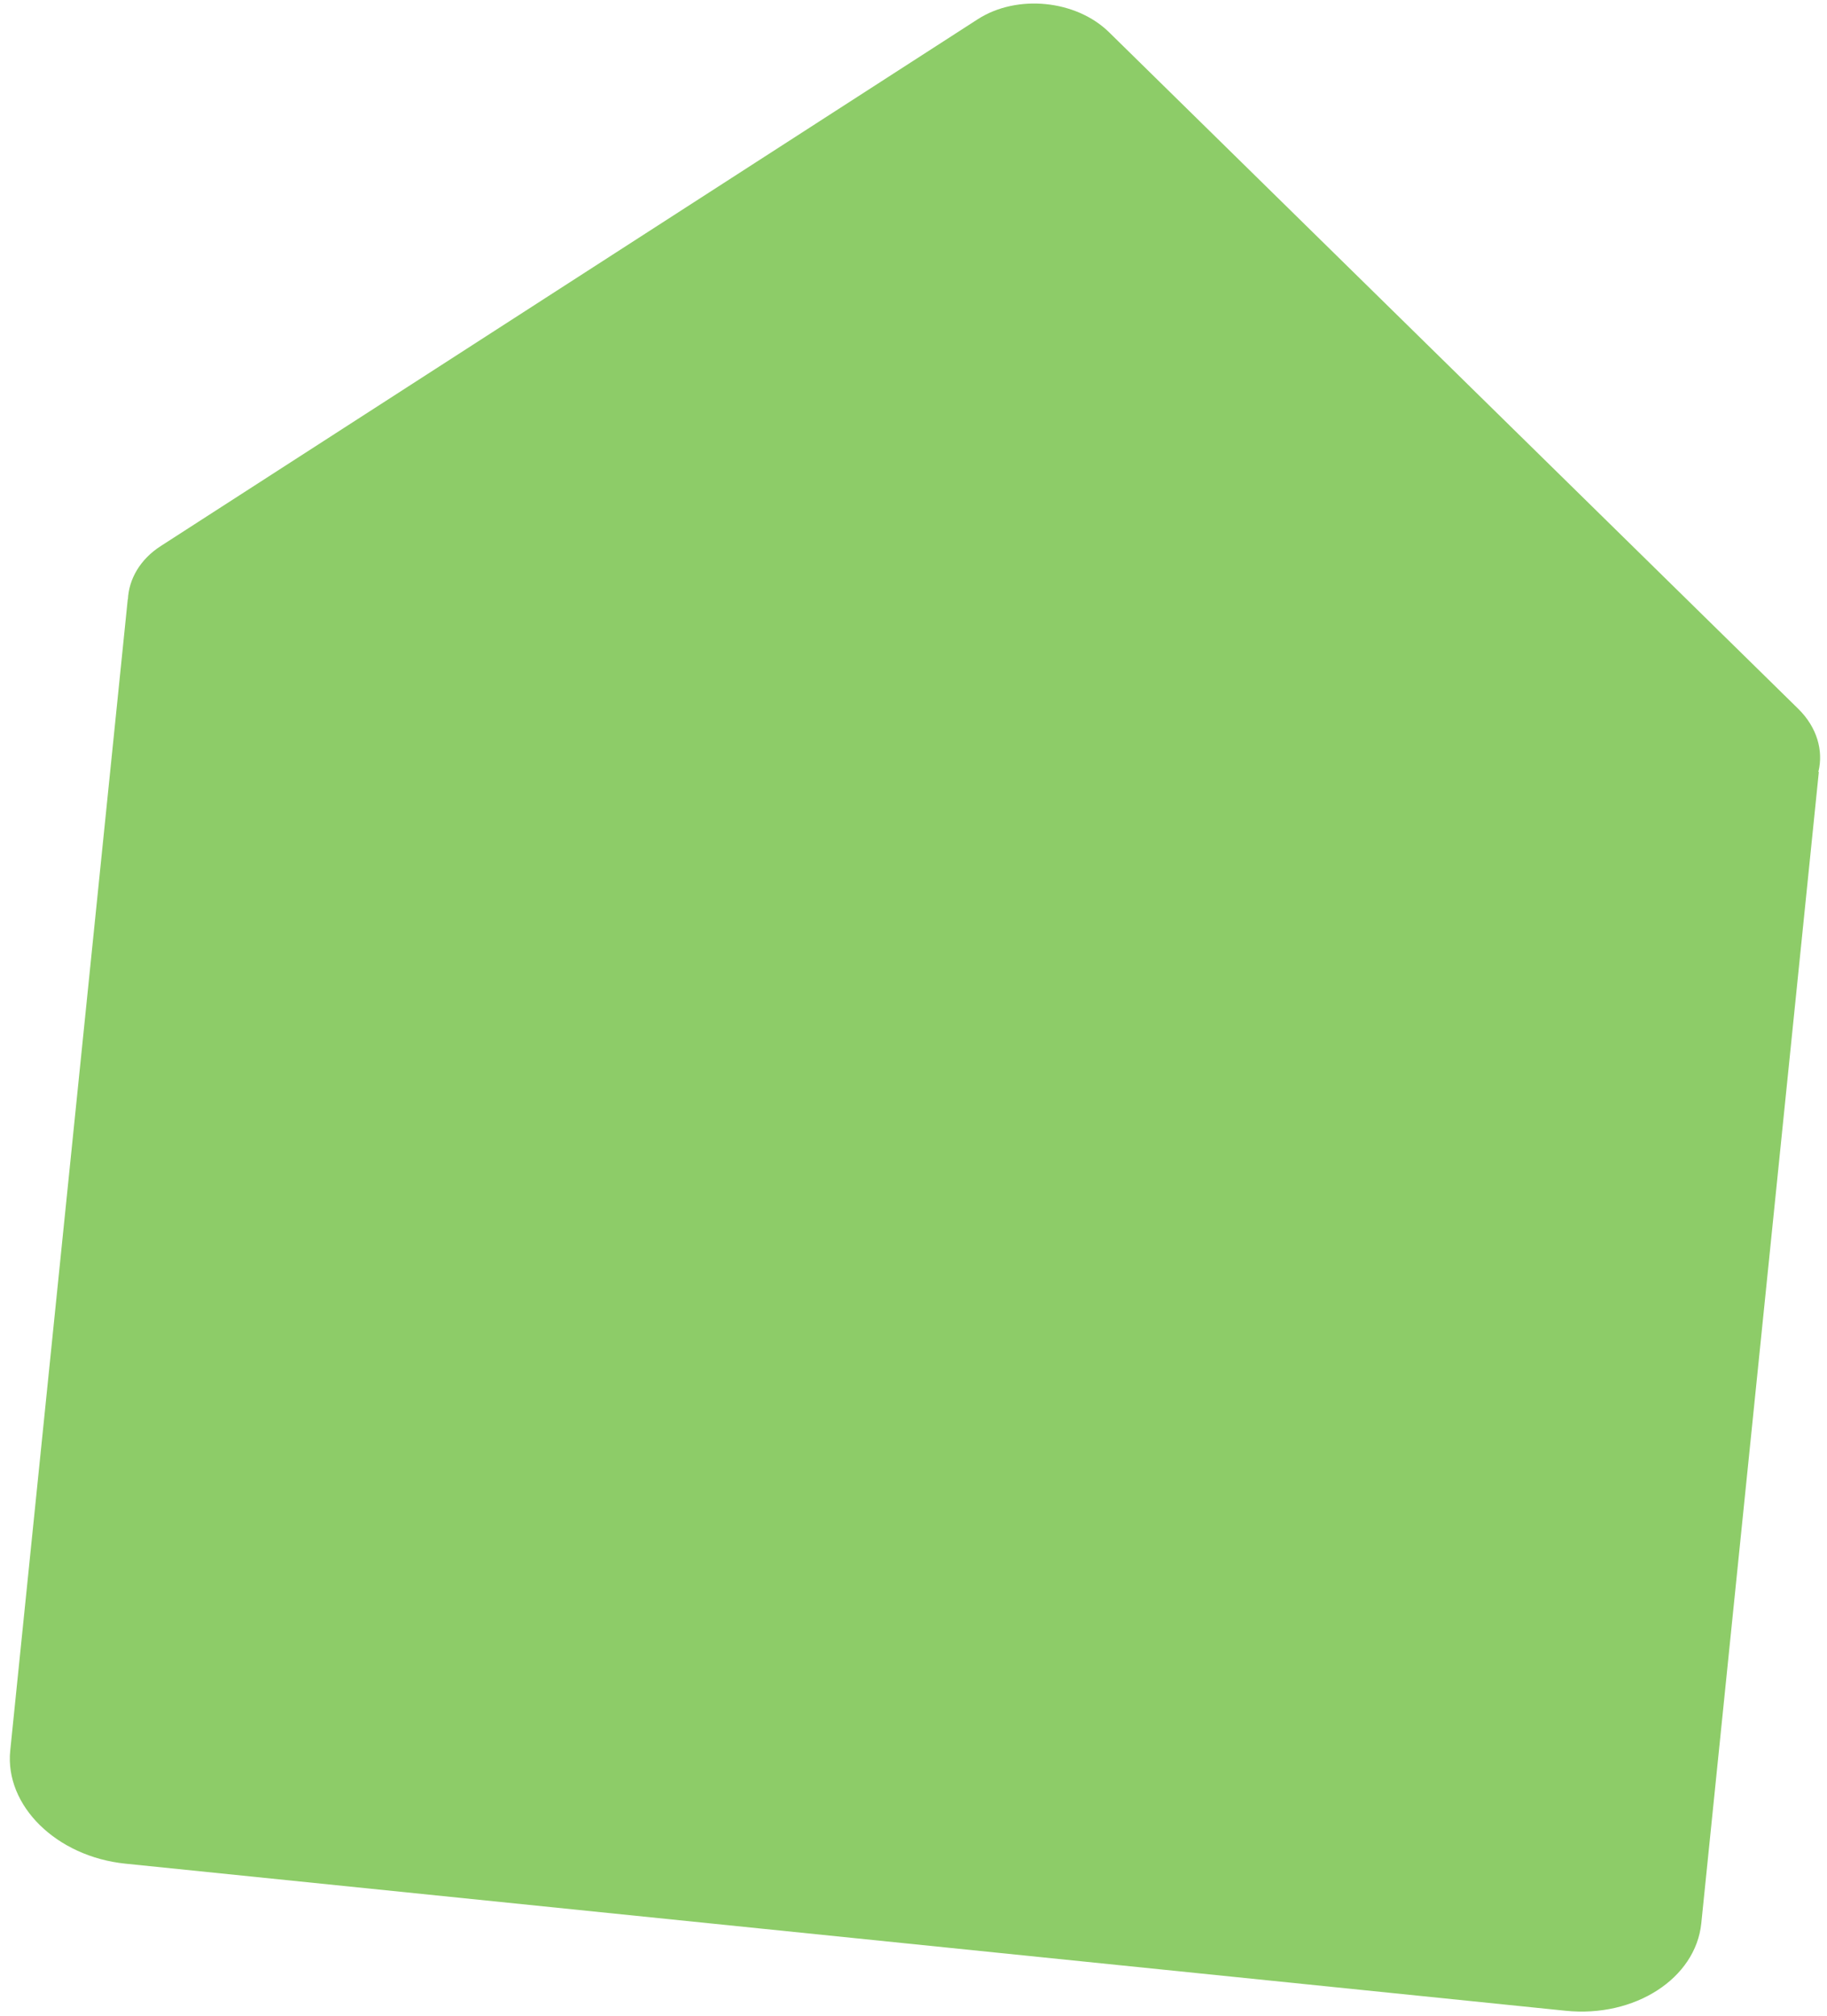 <svg width="155" height="171" viewBox="0 0 155 171" fill="none" xmlns="http://www.w3.org/2000/svg">
<path opacity="0.8" d="M154.27 65.46C154.711 63.664 154.153 61.689 152.562 60.123L94.09 2.734C91.293 -0.011 86.284 -0.509 82.964 1.623L13.644 46.312C11.88 47.446 10.937 49.113 10.852 50.83L10.839 50.828L0.869 148.478C0.391 153.154 4.791 157.478 10.639 158.075L132.828 170.552C138.689 171.15 143.858 167.816 144.336 163.127L154.307 65.477L154.256 65.472L154.27 65.46Z" fill="#71BF43"/>
</svg>
